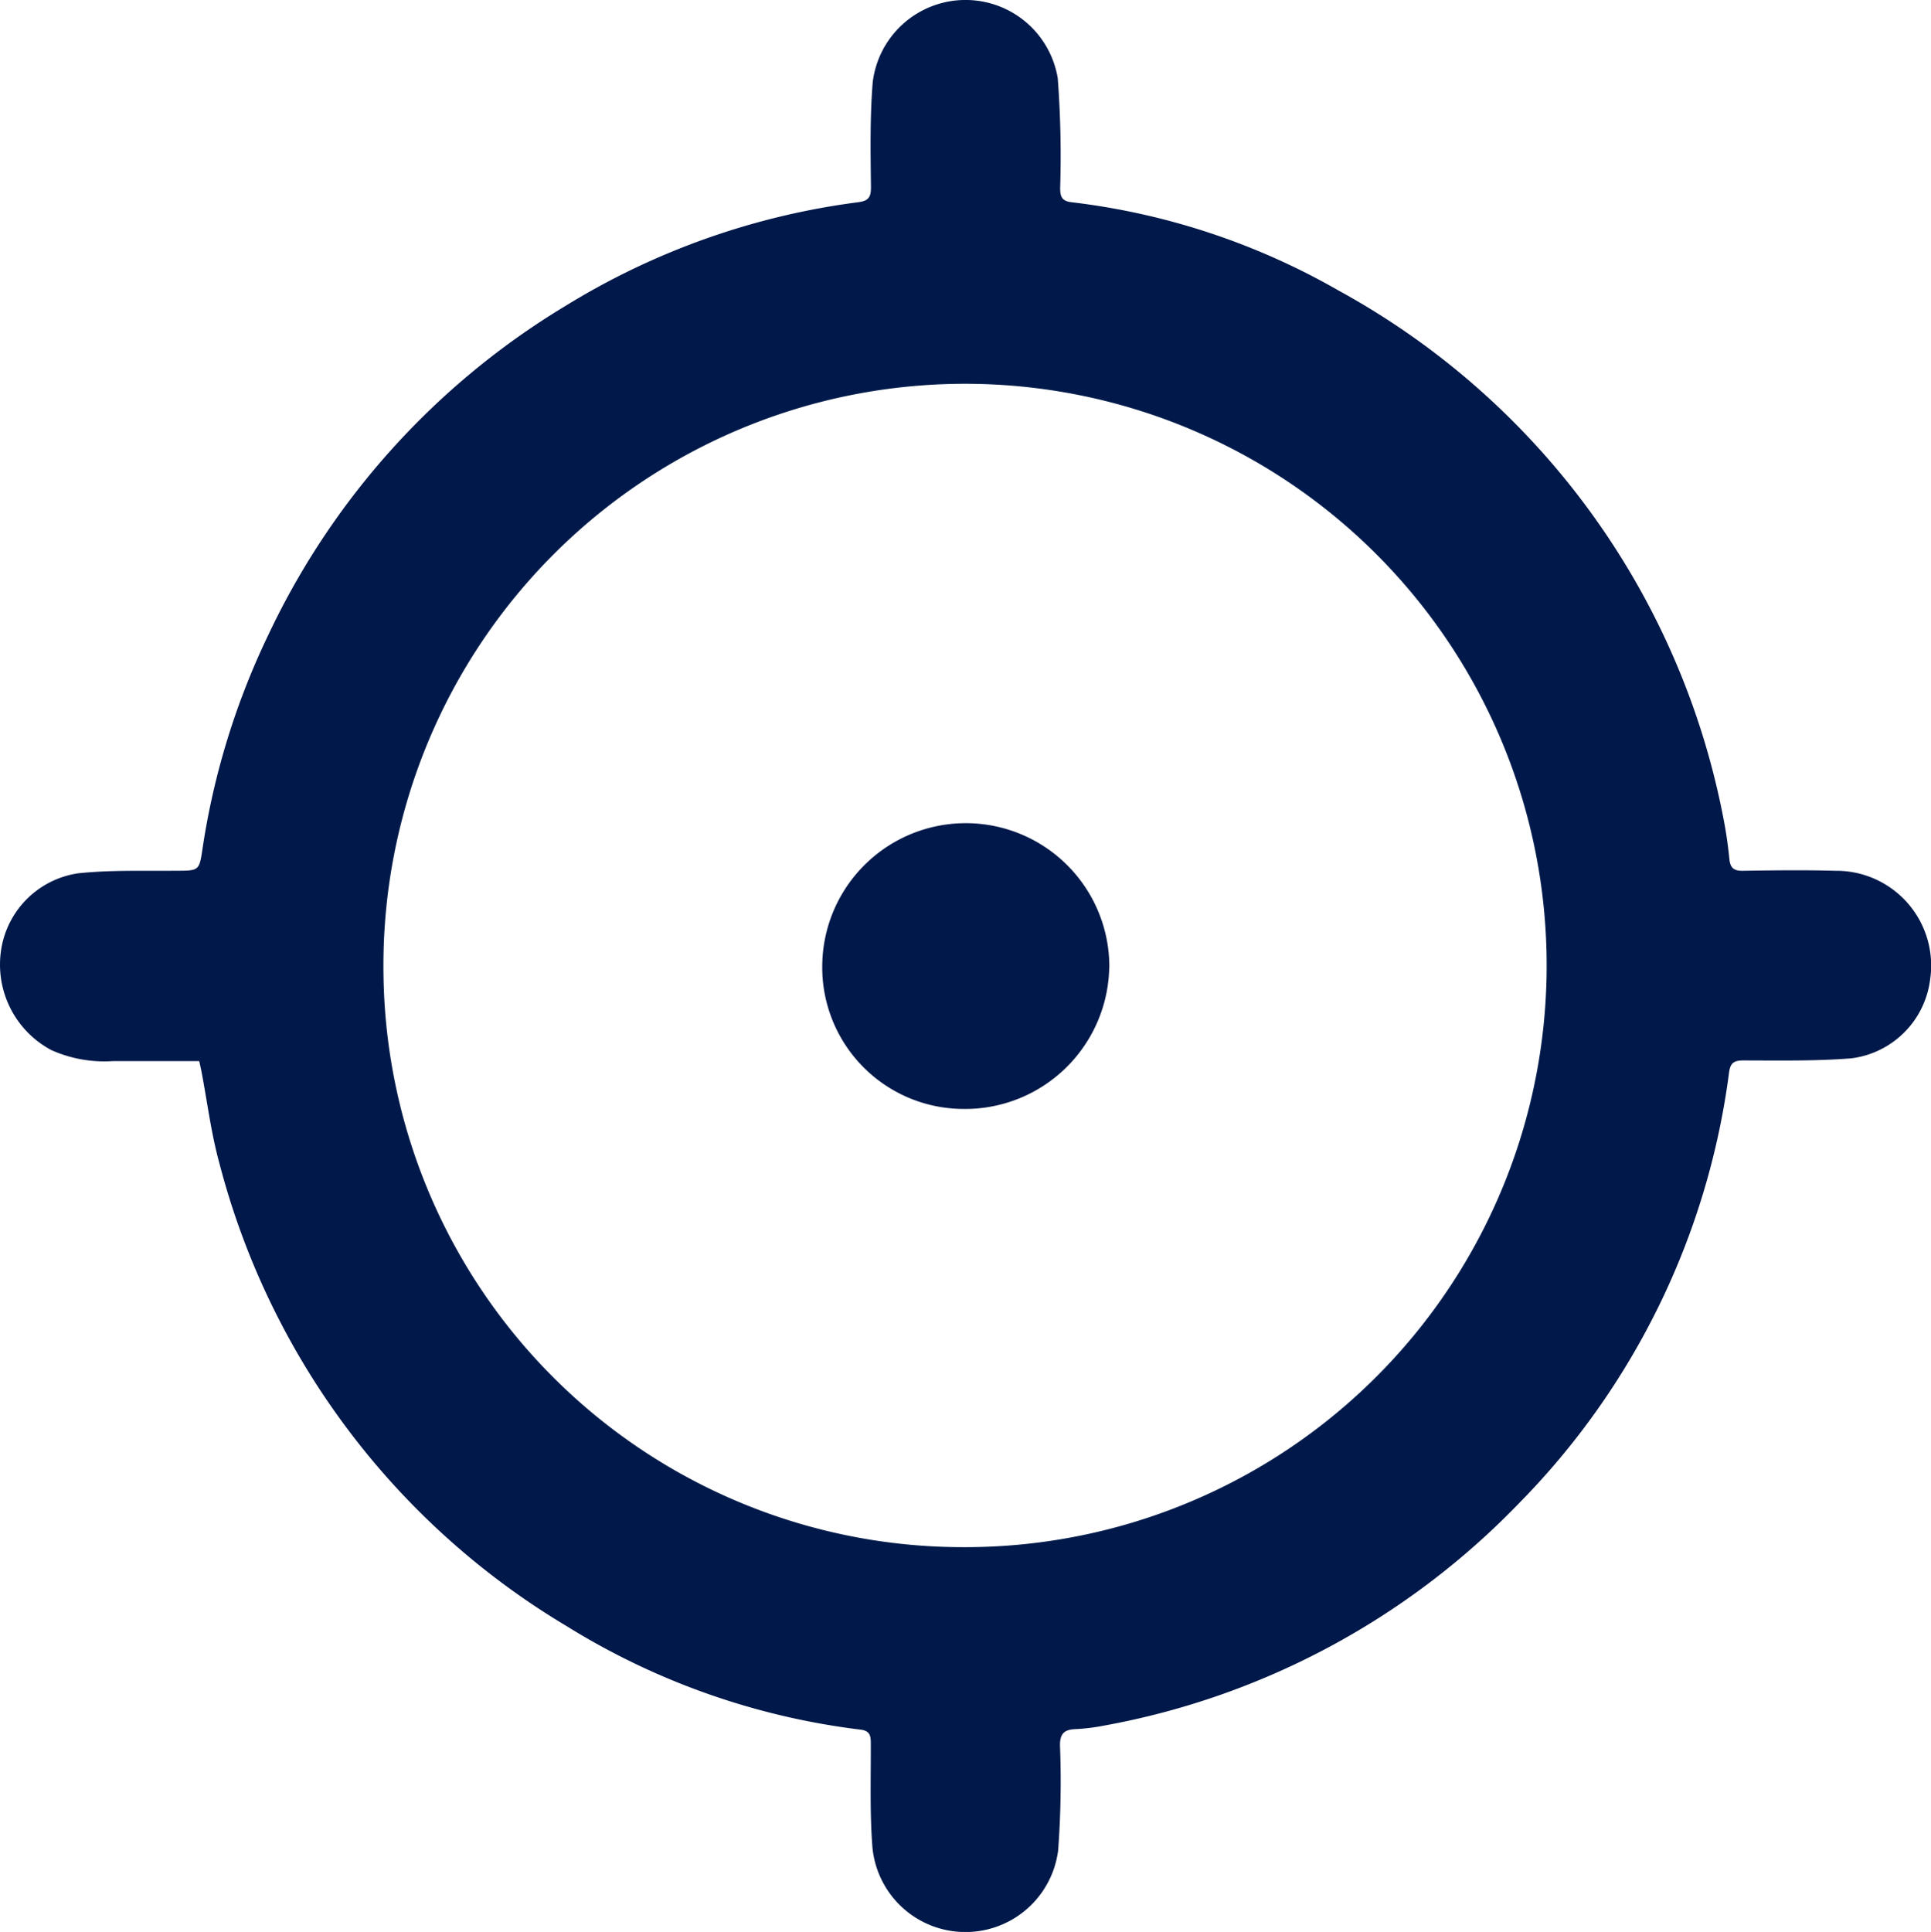 <?xml version="1.0" encoding="UTF-8"?> <svg xmlns="http://www.w3.org/2000/svg" xmlns:xlink="http://www.w3.org/1999/xlink" id="focus" width="36.995" height="37.009" viewBox="0 0 36.995 37.009"><defs><clipPath id="clip-path"><rect id="Rectangle_176" data-name="Rectangle 176" width="36.996" height="37.009" fill="#00194a"></rect></clipPath></defs><g id="Group_285" data-name="Group 285" clip-path="url(#clip-path)"><path id="Path_8229" data-name="Path 8229" d="M3.818,20.328c-.56,0-1.111,0-1.661,0A2.475,2.475,0,0,1,.98,20.115a1.855,1.855,0,0,1-.961-1.9A1.748,1.748,0,0,1,1.5,16.73c.619-.066,1.249-.042,1.873-.049.446,0,.444,0,.509-.437A14.332,14.332,0,0,1,5.142,12.16a14.651,14.651,0,0,1,5.693-6.3A14.149,14.149,0,0,1,16.44,3.875c.2-.026.249-.095.246-.3-.008-.666-.02-1.335.034-2A1.791,1.791,0,0,1,20.265,1.5a19.746,19.746,0,0,1,.046,2.1c0,.17.033.253.219.275a13.447,13.447,0,0,1,5.116,1.692A14.687,14.687,0,0,1,33.01,15.634a8.235,8.235,0,0,1,.123.829c.018.161.083.221.251.219.593-.009,1.186-.017,1.778,0a1.816,1.816,0,0,1,1.816,2.085,1.74,1.74,0,0,1-1.511,1.508c-.688.054-1.381.041-2.072.04-.18,0-.244.054-.268.227A14.4,14.4,0,0,1,29.1,28.8a14.692,14.692,0,0,1-7.963,4.26,3.809,3.809,0,0,1-.539.065c-.212.01-.293.089-.29.317a17.913,17.913,0,0,1-.035,2,1.79,1.79,0,0,1-3.558-.047c-.053-.663-.029-1.332-.032-2,0-.149-.019-.239-.2-.261a13.845,13.845,0,0,1-5.63-1.984A14.61,14.61,0,0,1,4.2,22.273c-.156-.568-.228-1.16-.339-1.74-.012-.063-.027-.126-.044-.205m14.646,9.311A11.143,11.143,0,1,0,7.347,18.666,11.108,11.108,0,0,0,18.464,29.639" transform="translate(0 -0.001)" fill="#00194a"></path><path id="Path_8230" data-name="Path 8230" d="M84.849,82.125a2.763,2.763,0,0,1-2.825,2.7,2.712,2.712,0,0,1-2.673-2.747,2.749,2.749,0,1,1,5.5.046" transform="translate(-63.598 -63.582)" fill="#00194a"></path></g></svg> 